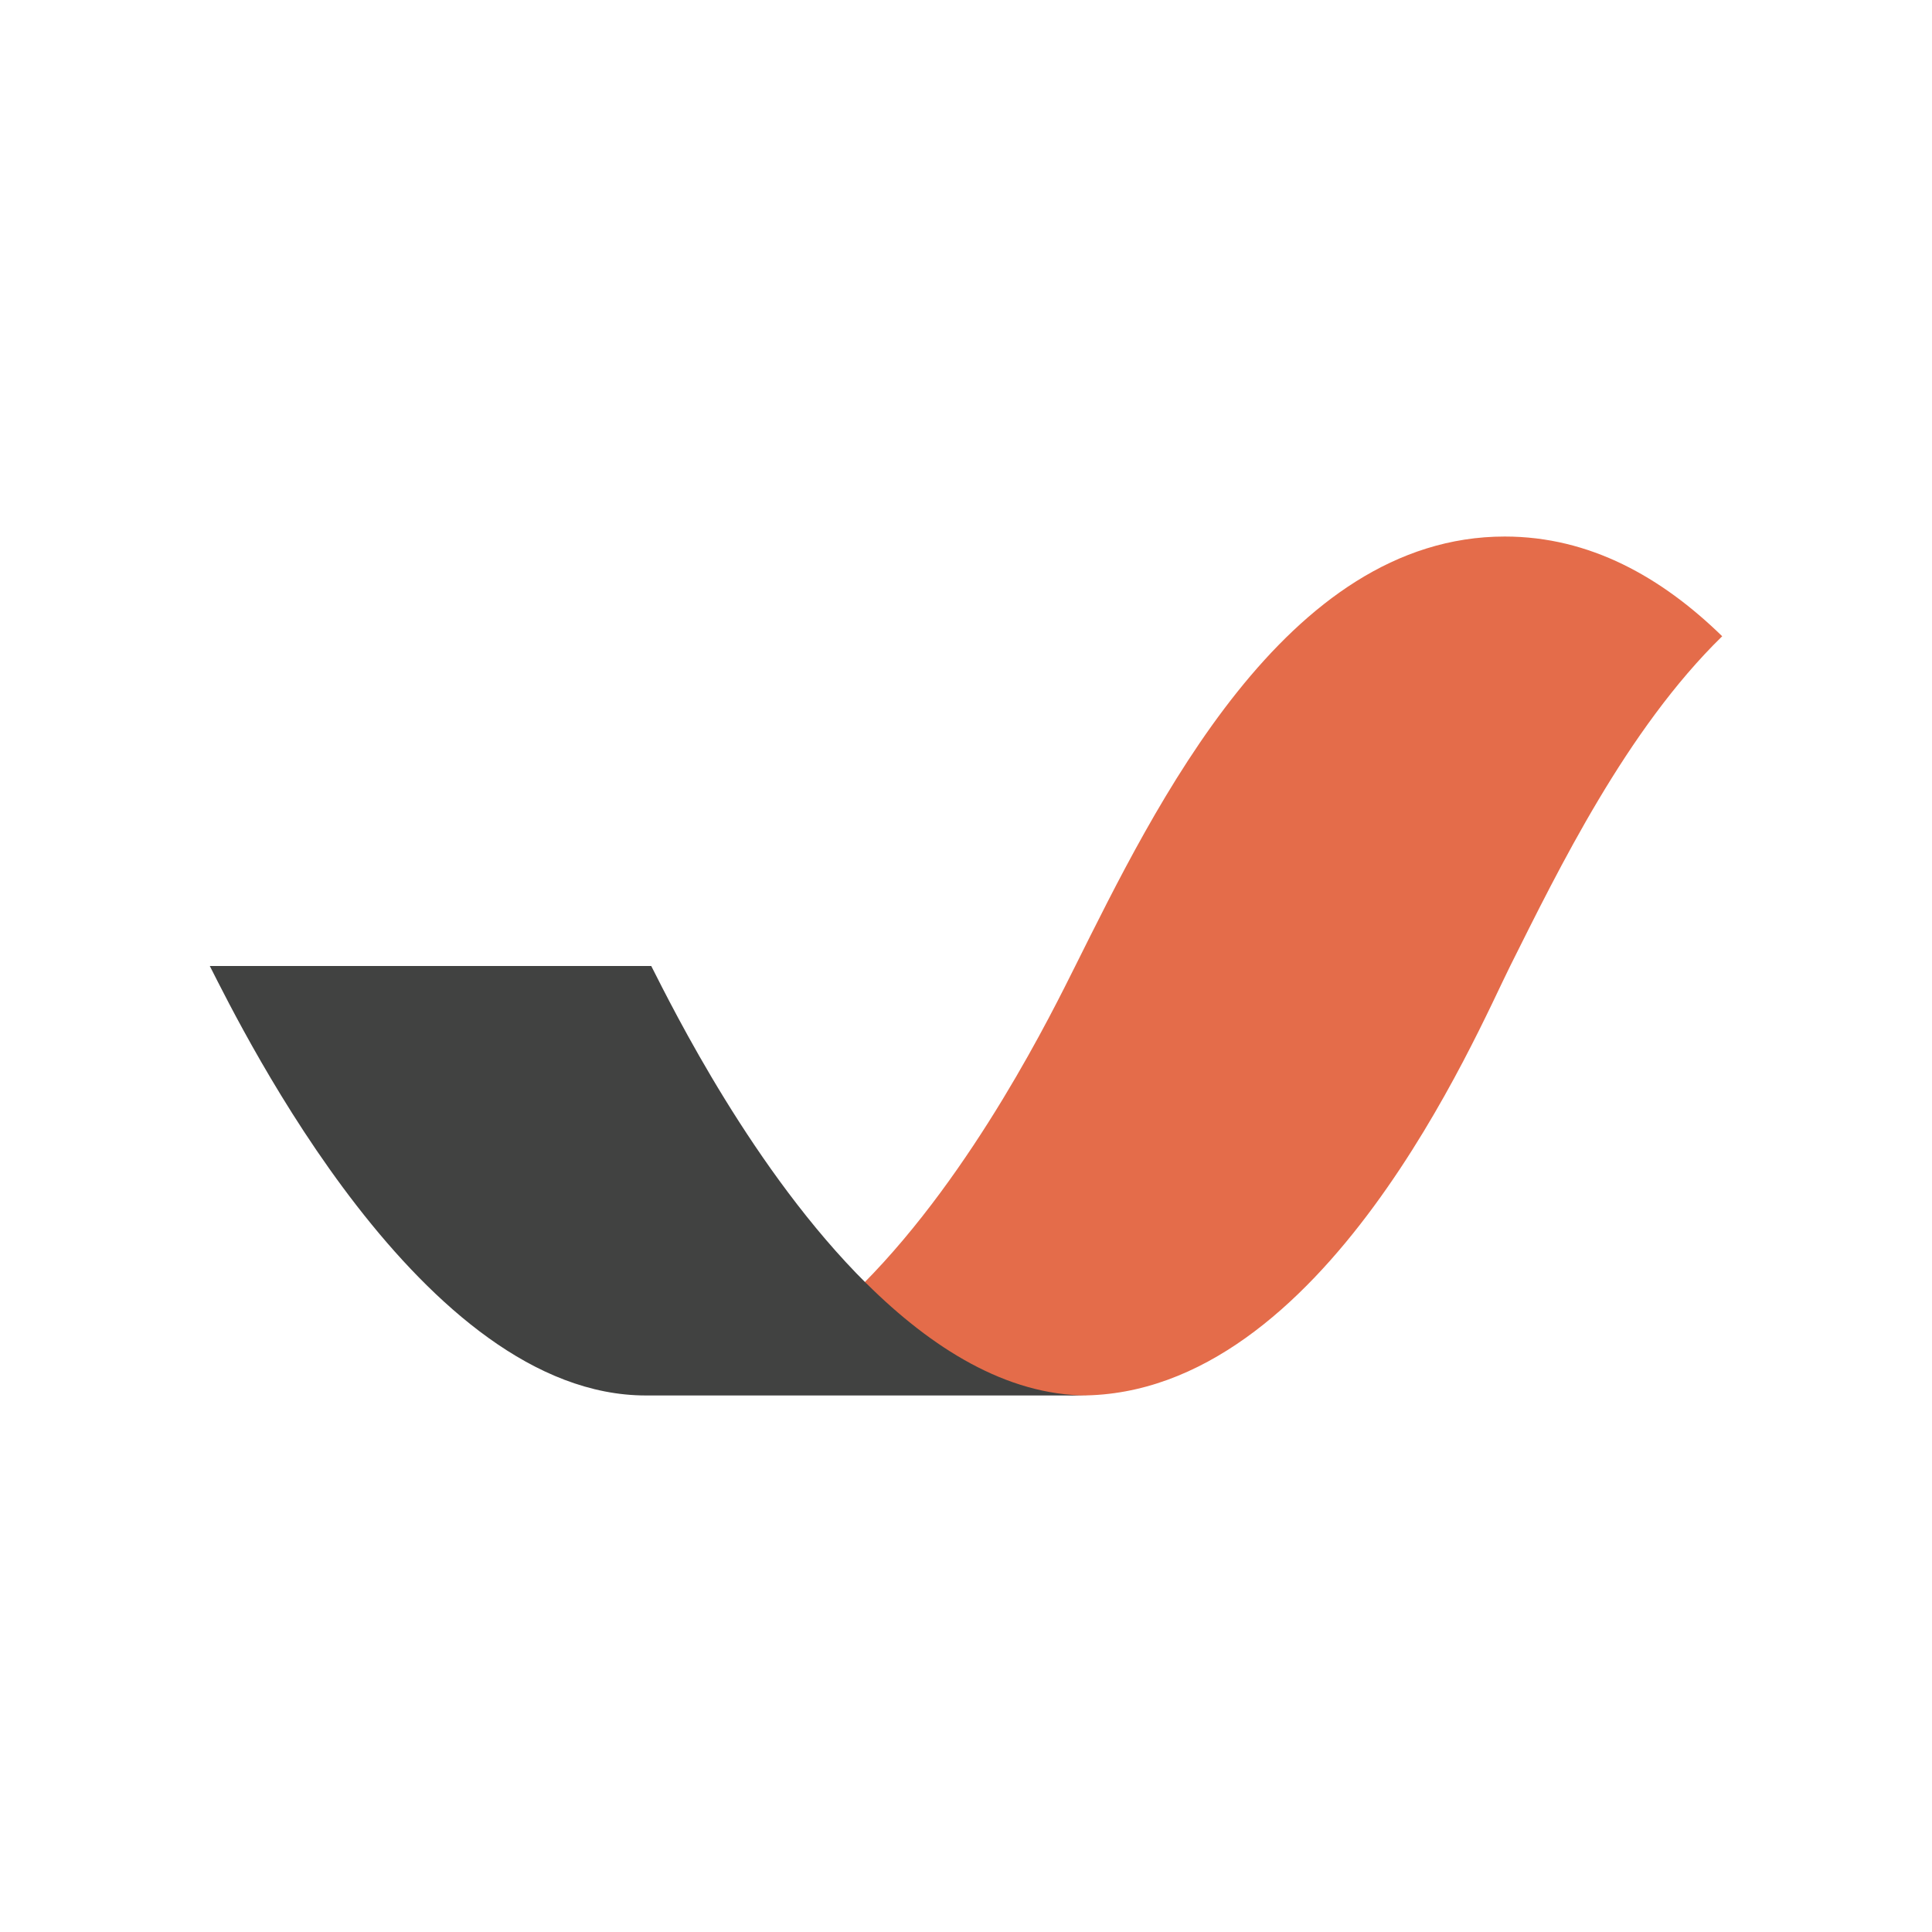 <?xml version="1.0" encoding="UTF-8"?>
<svg id="uuid-60165958-cded-43e6-a476-7078751dcb1a" data-name="Layer 1" xmlns="http://www.w3.org/2000/svg" viewBox="0 0 192 192">
  <path id="uuid-c6db6984-cb12-41e1-a89a-4a0d6f3ebafe" data-name="Fill-21" d="M85.79,127.57c6.31,6.36,13.67,11.11,21.61,11.11,24.18,0,39.31-35.94,42.68-42.68,4.82-9.63,11.55-23.48,21.07-32.77-6.02-5.87-13.15-9.91-21.61-9.91-21.84,0-34.82,26.96-42.68,42.68-2.15,4.29-10.01,20.42-21.07,31.57" fill="#e46c4a" fill-rule="evenodd"/>
  <path id="uuid-0c1d4573-c358-490f-9755-eed69db4479c" data-name="Fill-22" d="M86.12,127.57c-11.24-11.15-19.22-27.28-21.4-31.57H20.85c3.42,6.74,21.16,42.68,43.34,42.68h43.88c-8.06,0-15.53-4.75-21.94-11.11" fill="#414241" fill-rule="evenodd"/>
</svg>